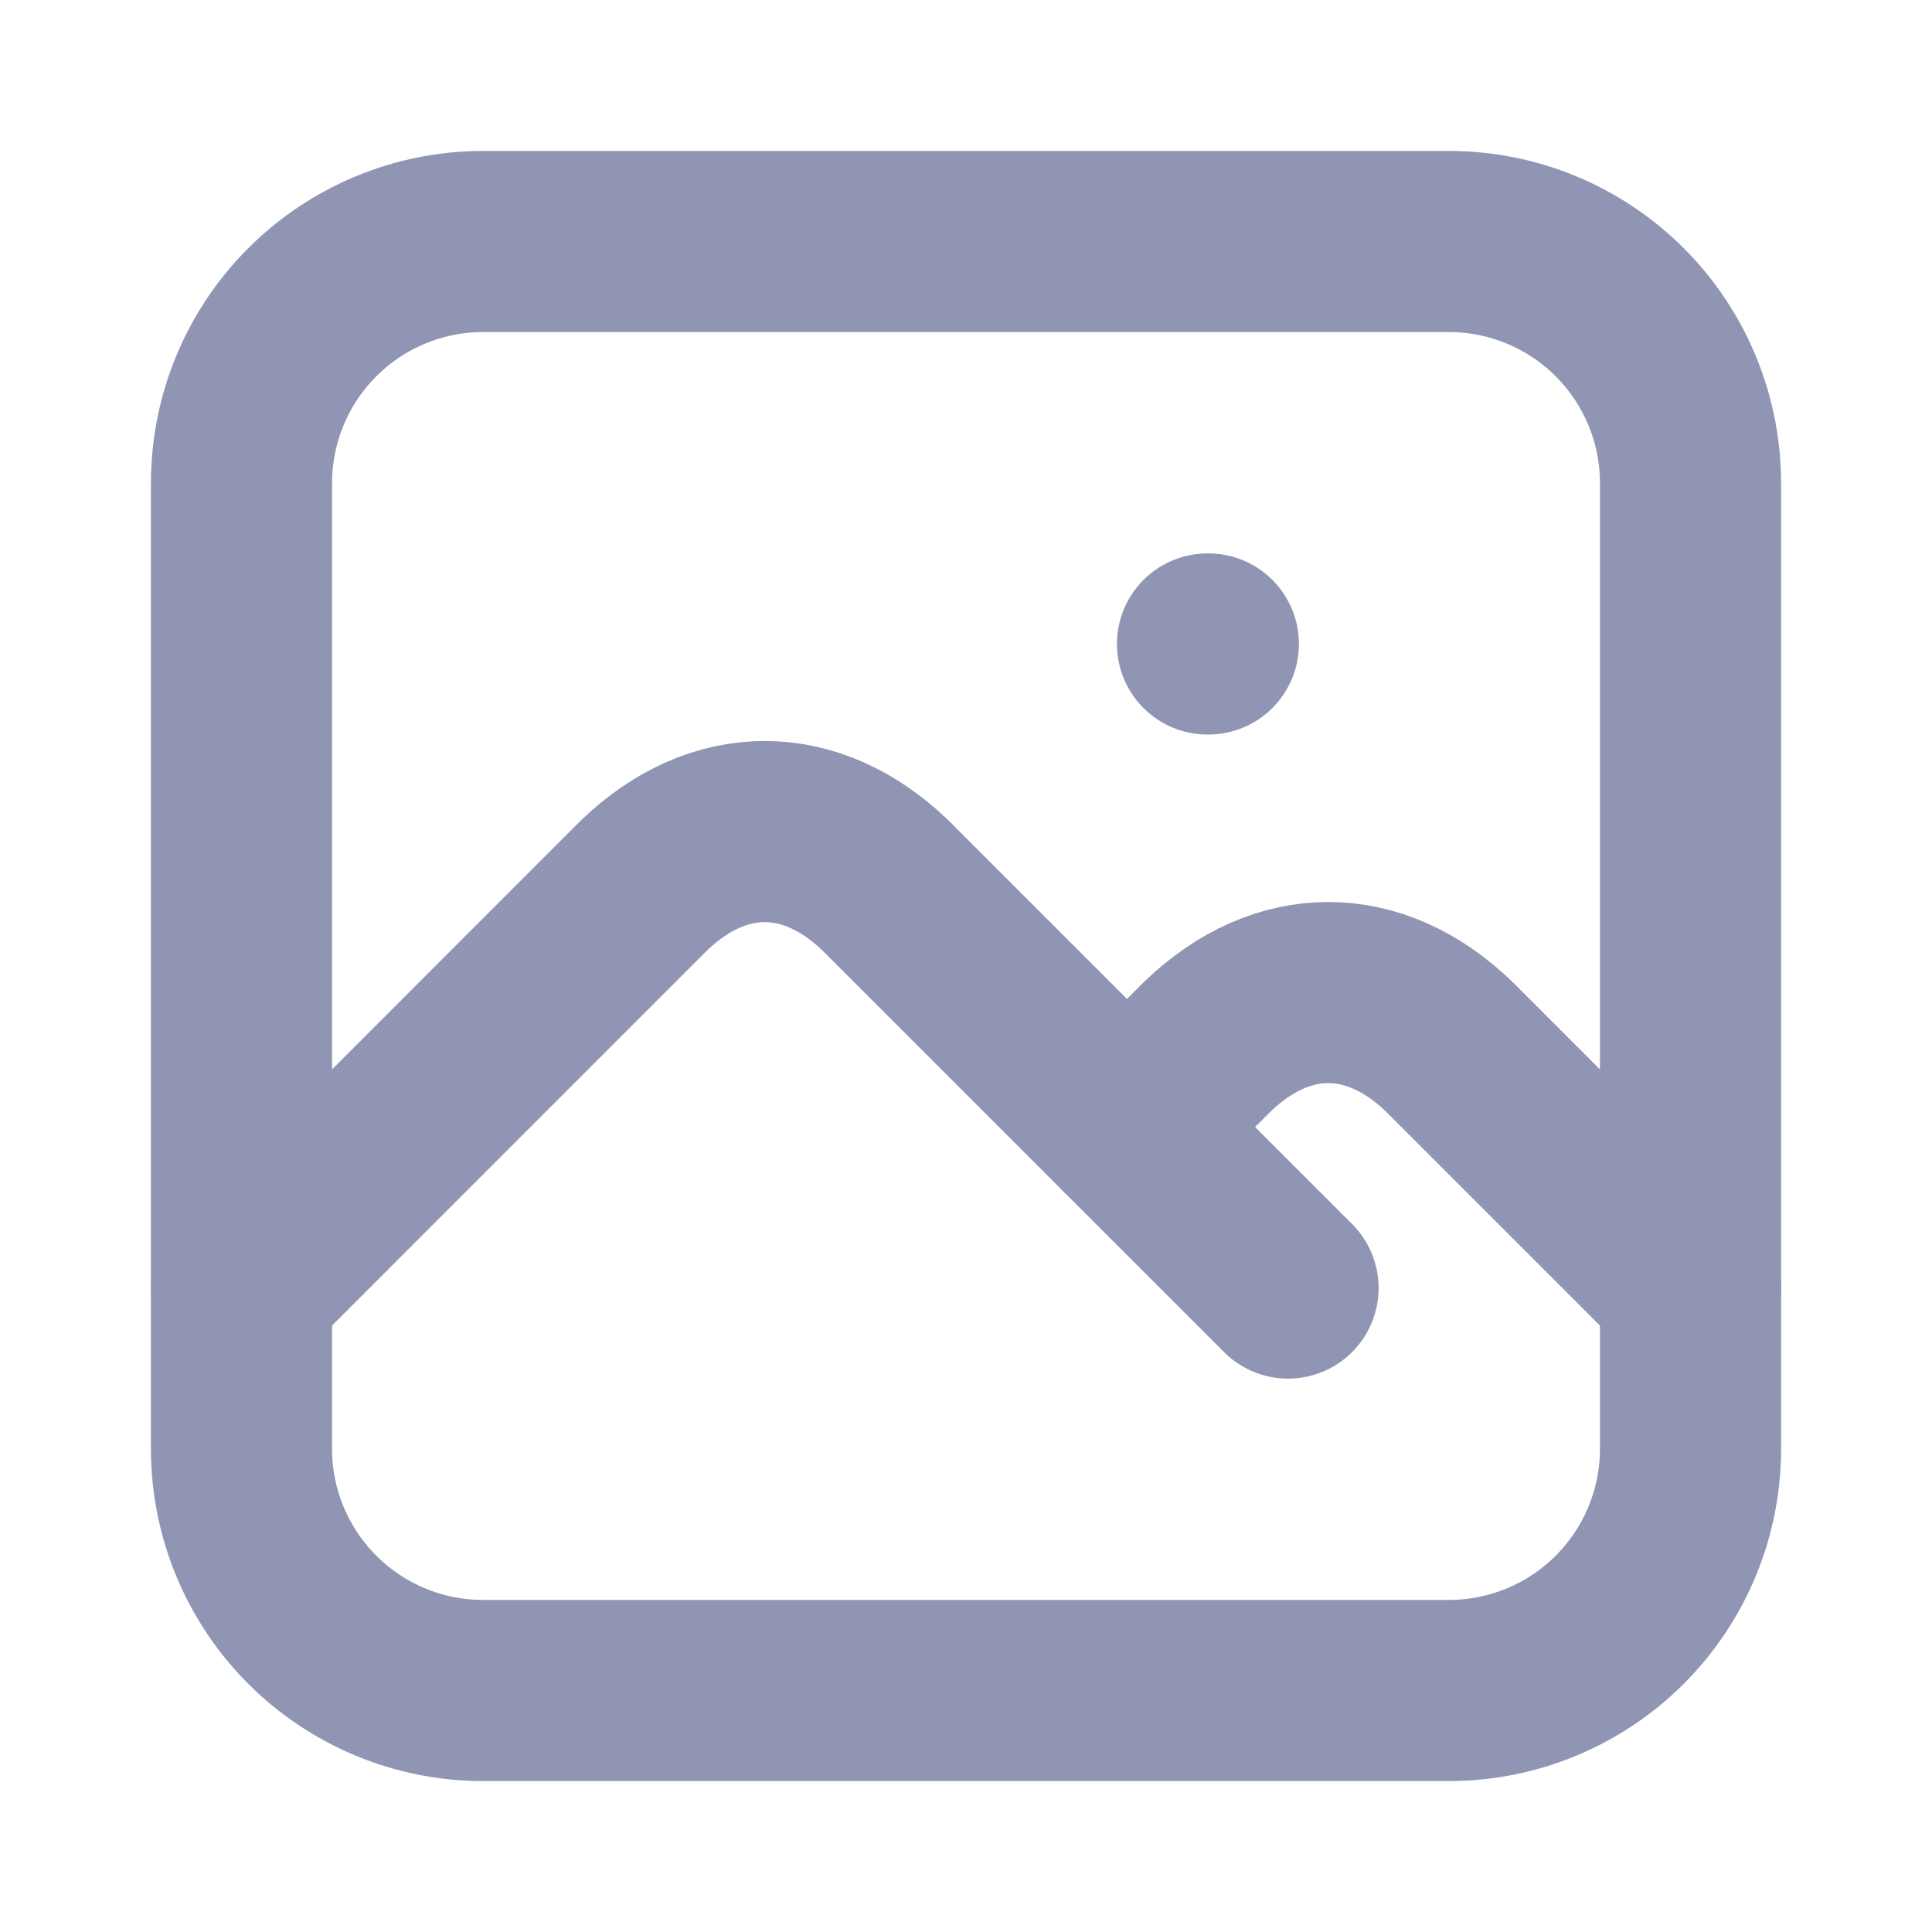 <svg xmlns="http://www.w3.org/2000/svg" width="16" height="16" viewBox="0 0 16 16" fill="none">
  <g clip-path="url(#clip0_2212_4350)">
    <path d="M10 5.333H10.007" stroke="#8F95B2" stroke-width="1.5" stroke-linecap="round" stroke-linejoin="round"/>
    <path d="M2 4C2 3.47 2.211 2.961 2.586 2.586C2.961 2.211 3.47 2 4 2H12C12.53 2 13.039 2.211 13.414 2.586C13.789 2.961 14 3.47 14 4V12C14 12.53 13.789 13.039 13.414 13.414C13.039 13.789 12.53 14 12 14H4C3.47 14 2.961 13.789 2.586 13.414C2.211 13.039 2 12.53 2 12V4Z" stroke="#8F95B2" stroke-width="1.5" stroke-linecap="round" stroke-linejoin="round"/>
    <path d="M2 10.667L5.333 7.333C5.952 6.738 6.715 6.738 7.333 7.333L10.667 10.667" stroke="#8F95B2" stroke-width="1.5" stroke-linecap="round" stroke-linejoin="round"/>
    <path d="M9.334 9.333L10 8.667C10.619 8.071 11.382 8.071 12 8.667L14 10.667" stroke="#8F95B2" stroke-width="1.5" stroke-linecap="round" stroke-linejoin="round"/>
  </g>
  <defs>
    <clipPath id="clip0_2212_4350">
      <rect width="16" height="16" fill="white"/>
    </clipPath>
  </defs>
</svg>